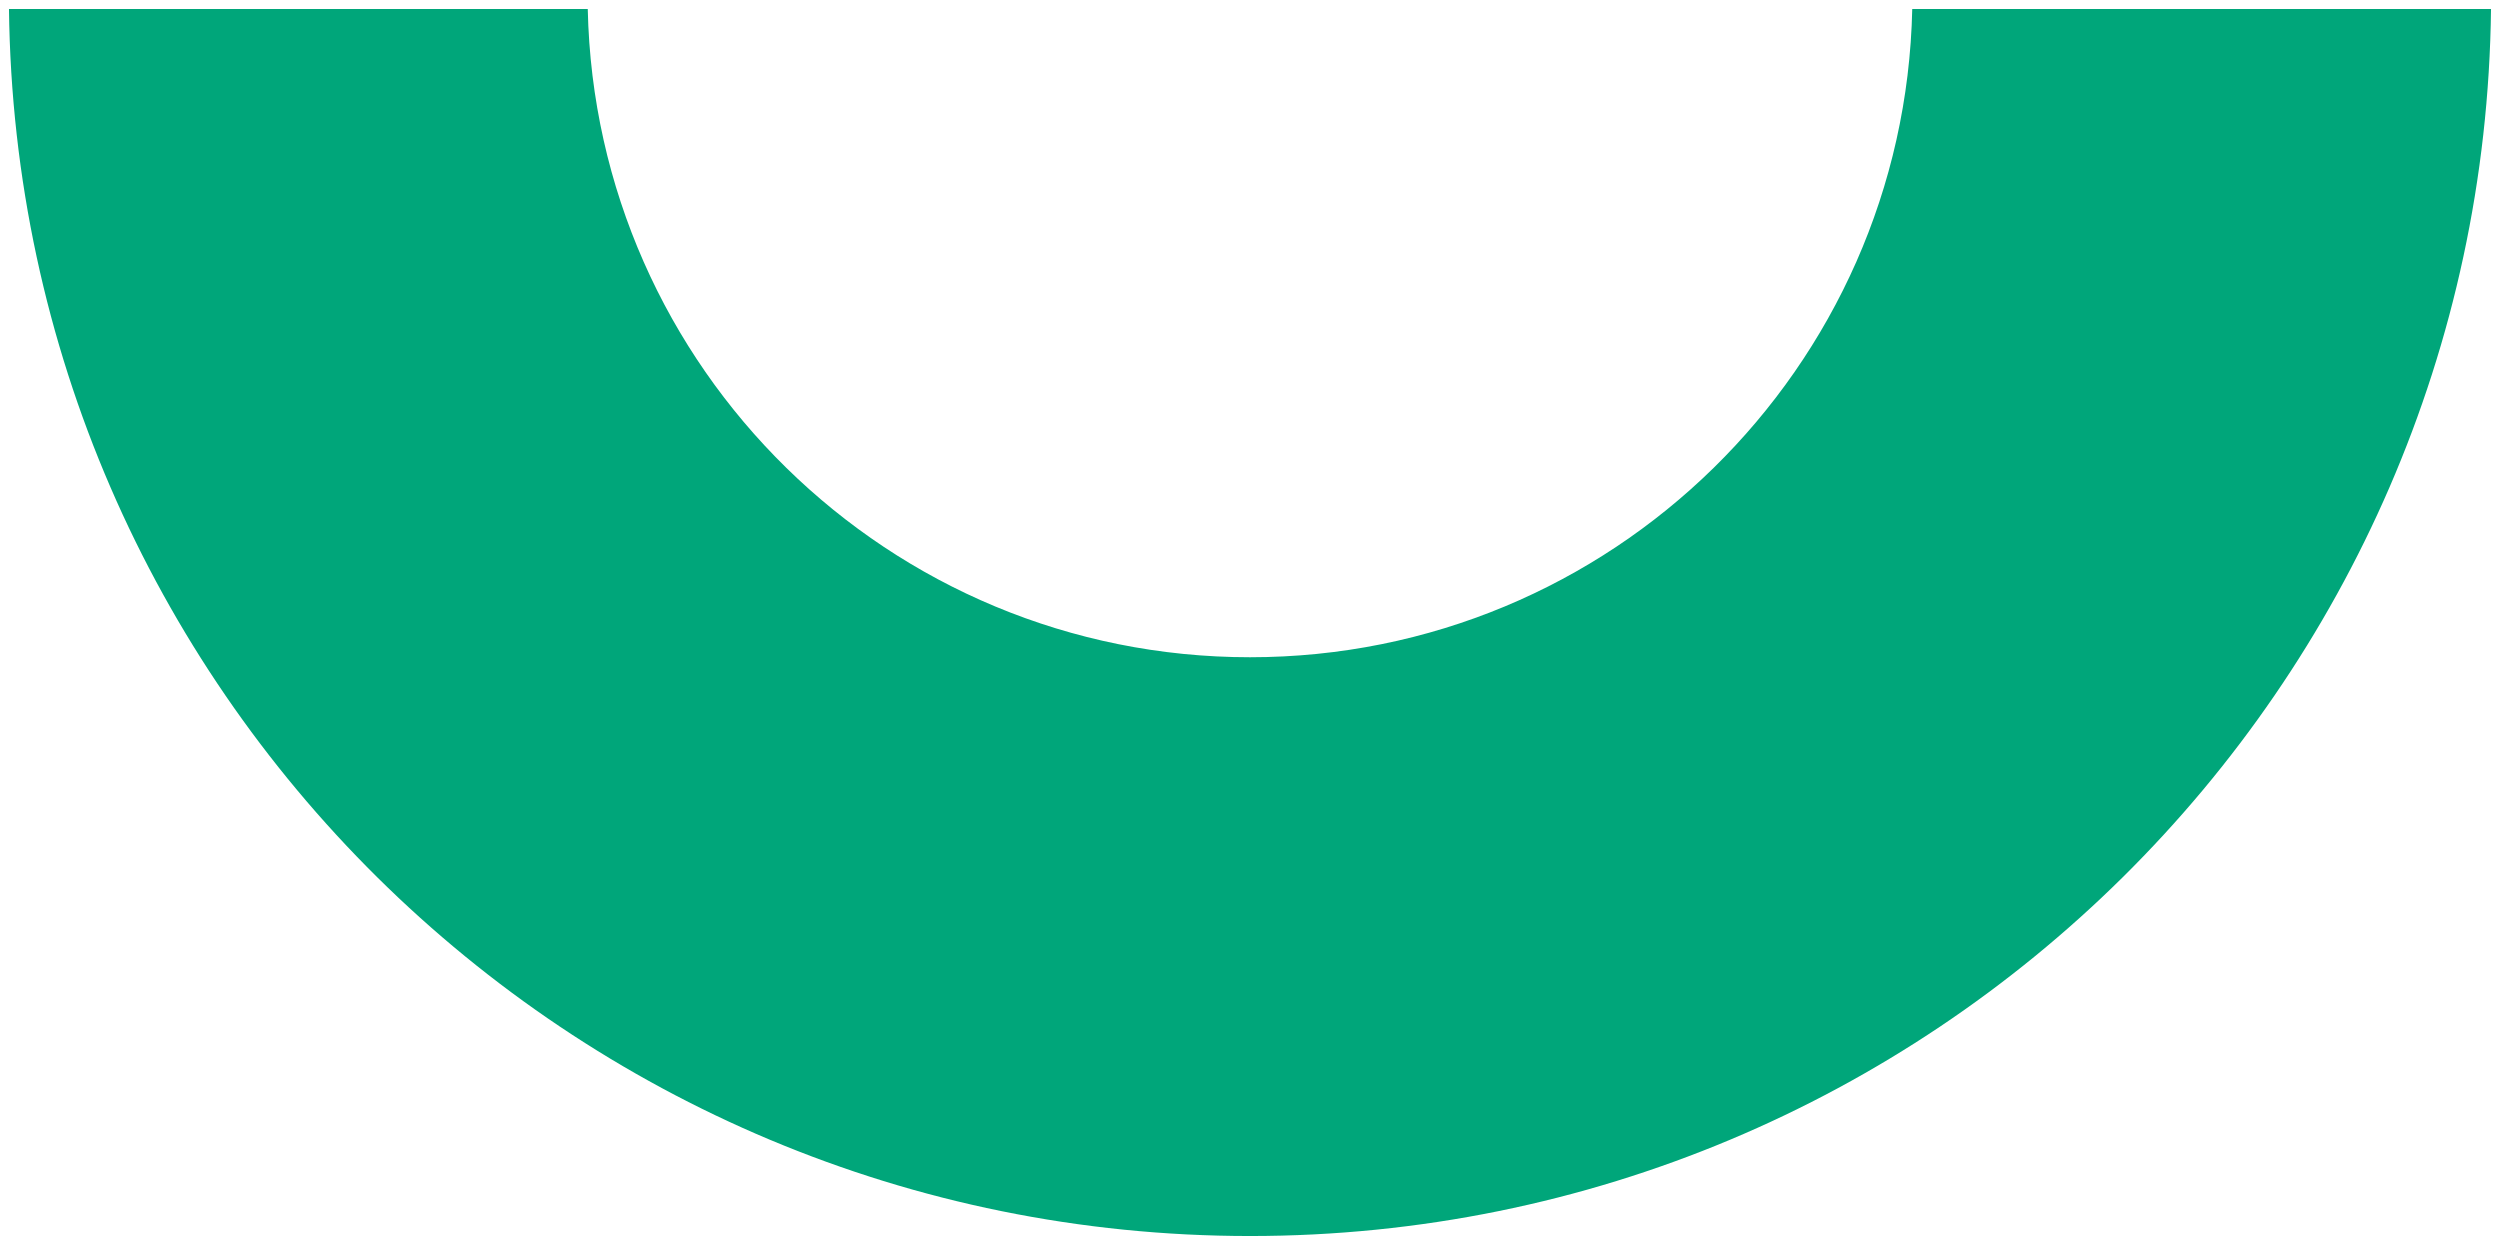 <?xml version="1.0" encoding="UTF-8"?>
<svg id="Capa_1" xmlns="http://www.w3.org/2000/svg" baseProfile="tiny" version="1.2" viewBox="0 0 245 122">
  <!-- Generator: Adobe Illustrator 29.2.1, SVG Export Plug-In . SVG Version: 2.1.0 Build 116)  -->
  <path d="M187.4.88c-.75,35.21-29.51,63.53-64.9,63.53S58.35,36.09,57.6.88H.88c.76,66.54,54.9,120.25,121.62,120.25S243.36,67.41,244.12.88h-56.72Z" fill="#00a67a" fill-rule="evenodd"/>
</svg>